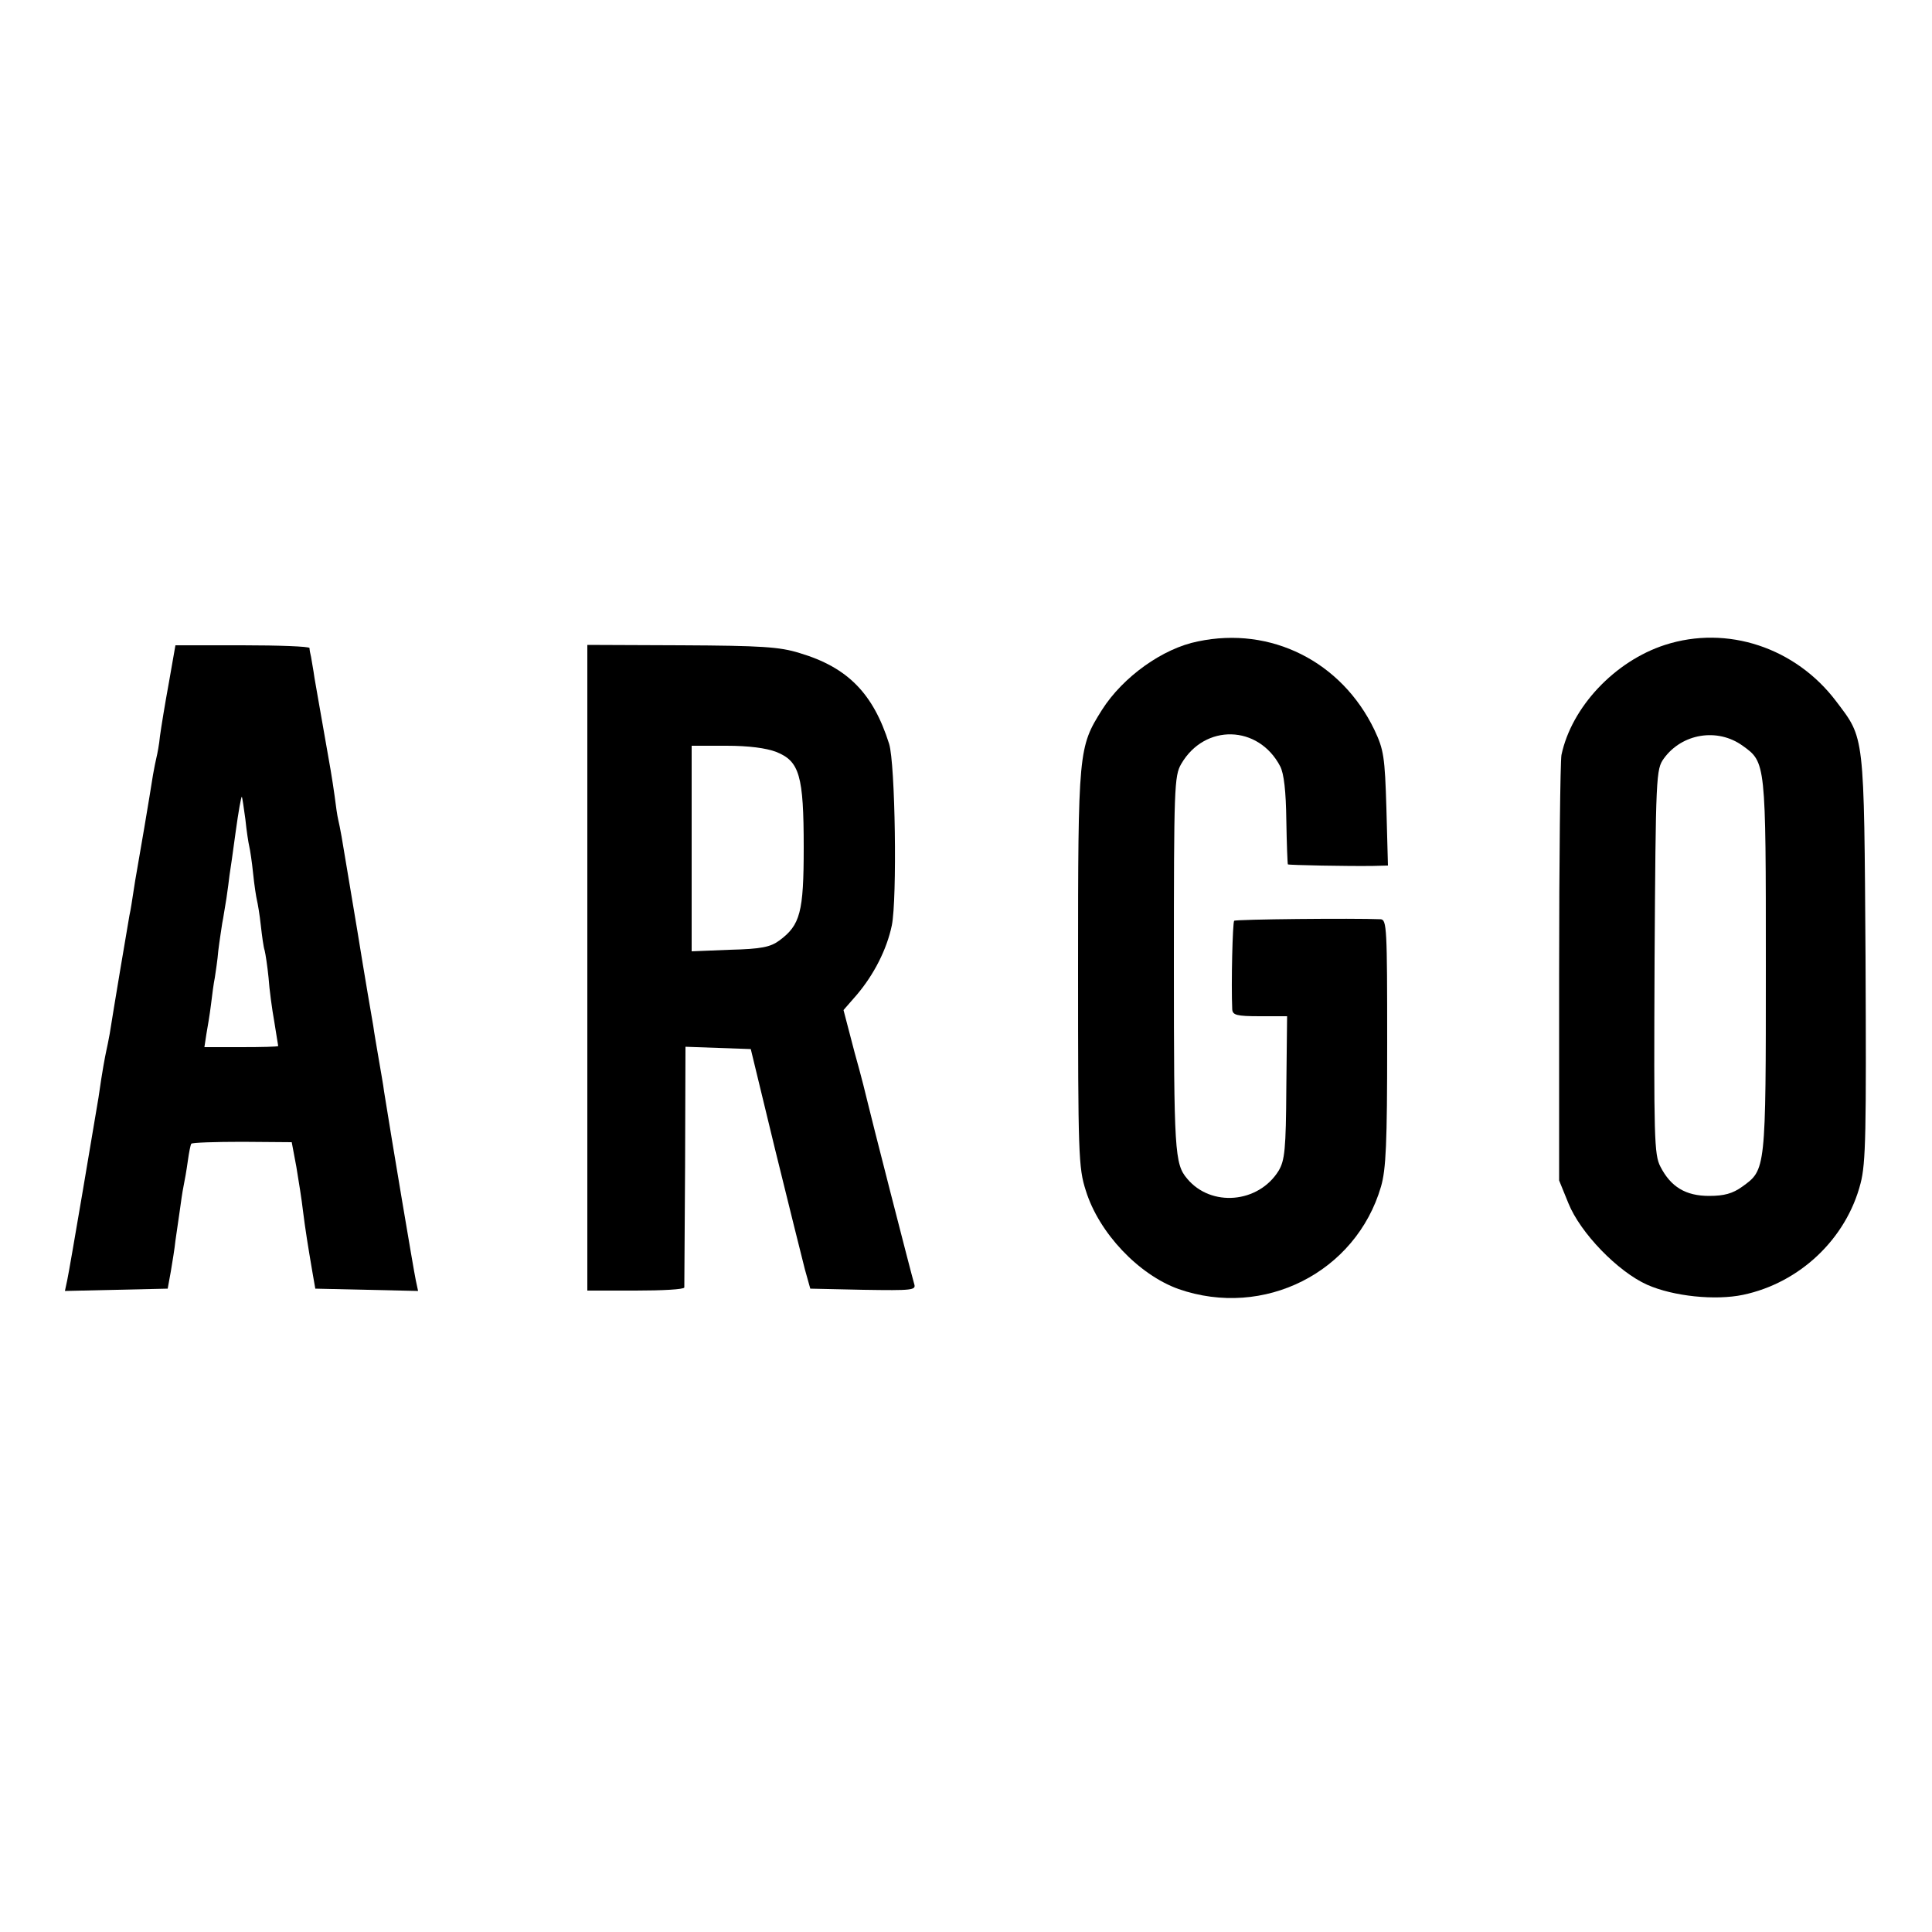 <?xml version="1.0" standalone="no"?>
<!DOCTYPE svg PUBLIC "-//W3C//DTD SVG 20010904//EN"
 "http://www.w3.org/TR/2001/REC-SVG-20010904/DTD/svg10.dtd">
<svg version="1.0" xmlns="http://www.w3.org/2000/svg"
 width="500pt" height="500pt" viewBox="0 0 500 500"
 preserveAspectRatio="xMidYMid meet">
<g transform="translate(0,500) scale(0.1,-0.1)"
fill="#000000" stroke="none">
<path d="M3100 3340 c-91 -18 -194 -92 -248 -177 -61 -97 -62 -105 -62 -669 0
-482 1 -516 20 -575 34 -110 137 -218 240 -255 221 -77 459 43 524 265 13 45
16 111 16 373 0 296 -1 318 -17 319 -70 3 -375 0 -379 -4 -4 -4 -8 -162 -5
-229 1 -15 11 -18 72 -18 l70 0 -2 -185 c-1 -160 -4 -188 -20 -215 -52 -84
-175 -95 -237 -20 -32 38 -34 70 -34 553 0 460 1 489 19 520 61 105 200 101
256 -6 10 -19 15 -65 16 -140 1 -61 3 -112 4 -114 3 -2 157 -5 221 -4 l38 1
-4 148 c-4 134 -7 152 -31 203 -85 177 -268 269 -457 229z"/>
<path d="M4309 3331 c-130 -42 -242 -161 -268 -285 -3 -17 -6 -272 -6 -566 l0
-535 24 -59 c31 -77 128 -177 204 -211 68 -30 176 -41 248 -26 147 31 267 145
304 288 14 53 15 134 13 585 -4 584 -2 565 -76 663 -105 139 -282 198 -443
146z m201 -261 c60 -43 60 -42 60 -570 0 -530 0 -527 -61 -571 -25 -18 -47
-24 -86 -24 -60 0 -99 23 -126 76 -16 31 -17 73 -15 531 3 484 4 497 24 525
47 65 139 80 204 33z"/>
<path d="M437 3233 c-10 -54 -20 -116 -23 -138 -2 -22 -7 -47 -9 -55 -2 -8 -6
-28 -9 -45 -8 -52 -38 -229 -42 -250 -2 -10 -6 -35 -9 -55 -3 -20 -7 -46 -10
-59 -4 -22 -42 -248 -51 -306 -3 -16 -7 -37 -9 -45 -3 -14 -10 -49 -20 -120
-8 -49 -75 -446 -81 -473 l-6 -28 133 3 133 3 8 44 c4 24 10 60 12 80 3 20 8
54 11 76 3 22 7 51 10 65 3 14 8 43 11 65 3 22 7 42 9 45 2 3 61 5 132 5 l128
-1 12 -64 c6 -36 14 -86 17 -113 6 -48 13 -92 25 -162 l7 -40 133 -3 133 -3
-6 28 c-5 23 -62 362 -82 488 -2 17 -9 55 -14 85 -5 30 -12 69 -14 85 -3 17
-22 127 -41 245 -20 118 -38 229 -41 245 -3 17 -7 37 -9 45 -2 8 -6 35 -9 60
-7 49 -10 67 -31 185 -8 44 -17 98 -21 120 -3 22 -8 47 -9 55 -2 8 -4 18 -4
23 -1 4 -79 7 -174 7 l-173 0 -17 -97z m198 -353 c3 -30 8 -62 10 -70 2 -8 7
-40 10 -70 3 -30 8 -62 10 -70 2 -8 7 -37 10 -65 3 -27 7 -57 10 -65 2 -8 7
-40 10 -70 2 -30 9 -82 15 -115 5 -33 10 -61 10 -62 0 -2 -43 -3 -96 -3 l-95
0 5 33 c3 17 9 52 12 77 3 25 7 56 10 70 2 14 7 45 9 70 3 25 8 56 10 70 3 14
7 43 11 65 3 22 7 49 8 60 2 11 9 62 16 113 7 51 14 91 16 90 1 -2 5 -28 9
-58z"/>
<path d="M1520 2495 l0 -835 125 0 c69 0 125 3 126 8 0 4 1 146 2 315 l1 308
84 -3 85 -3 63 -260 c35 -143 70 -282 77 -310 l14 -50 137 -3 c128 -2 137 -1
132 15 -8 27 -117 453 -121 472 -2 9 -16 66 -33 126 l-29 111 34 39 c45 53 78
118 91 180 14 69 9 419 -7 470 -41 130 -107 198 -232 235 -51 16 -99 19 -305
20 l-244 1 0 -836z m489 559 c60 -24 71 -61 71 -247 0 -168 -9 -201 -63 -241
-23 -17 -47 -22 -128 -24 l-99 -4 0 266 0 266 90 0 c58 0 103 -6 129 -16z"/>
</g>
</svg>
